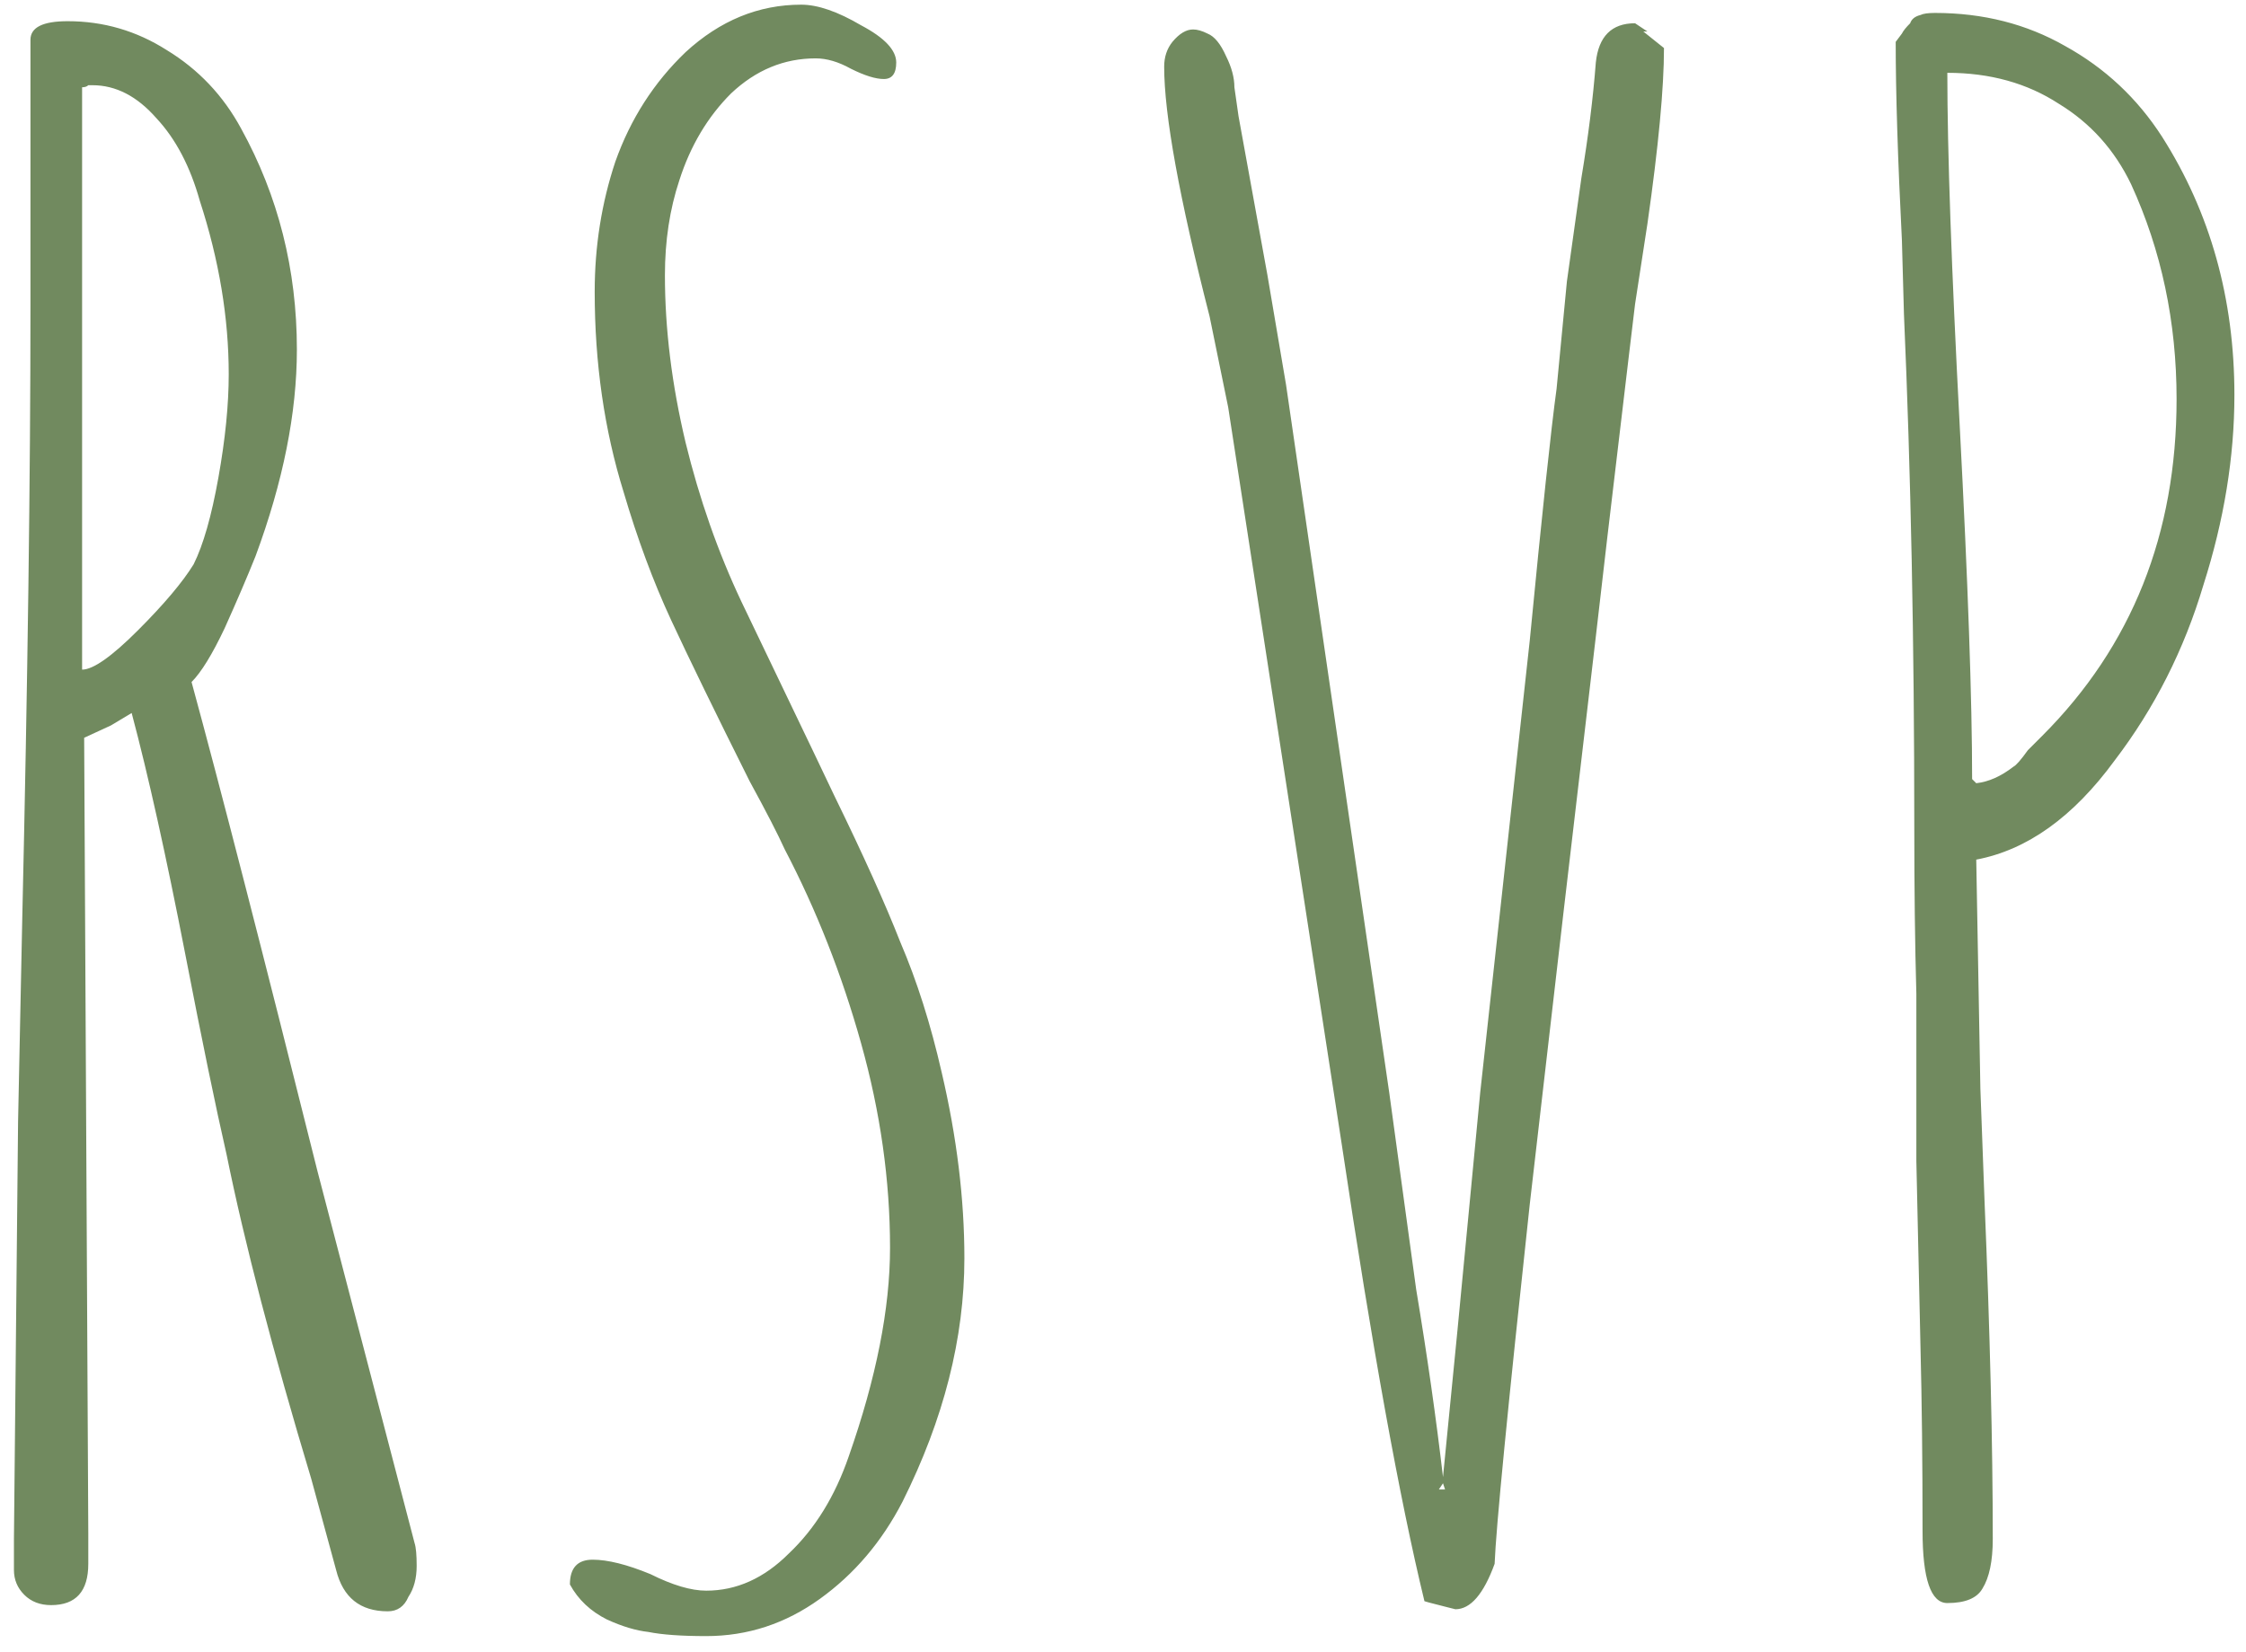 <?xml version="1.0" encoding="UTF-8"?> <svg xmlns="http://www.w3.org/2000/svg" width="87" height="64" viewBox="0 0 87 64" fill="none"><path d="M15.02 62.421C13.953 62.421 13.287 61.888 13.02 60.821L12.06 57.301C10.567 52.341 9.473 48.154 8.78 44.741C8.353 42.874 7.82 40.288 7.18 36.981C6.433 33.141 5.74 30.021 5.1 27.621L4.3 28.101L3.26 28.581L3.42 59.381V60.581C3.42 61.648 2.94 62.181 1.98 62.181C1.553 62.181 1.207 62.048 0.94 61.781C0.673 61.514 0.54 61.194 0.54 60.821V59.621L0.7 43.461L0.86 35.701C1.073 26.368 1.18 18.421 1.18 11.861V1.541C1.18 1.061 1.66 0.821 2.62 0.821C4.007 0.821 5.287 1.194 6.46 1.941C7.687 2.688 8.647 3.701 9.34 4.981C10.78 7.594 11.5 10.448 11.5 13.541C11.5 15.994 10.967 18.661 9.9 21.541C9.58 22.341 9.18 23.274 8.7 24.341C8.22 25.354 7.793 26.048 7.42 26.421C8.54 30.528 10.167 36.848 12.3 45.381L16.06 59.781C16.113 59.941 16.14 60.234 16.14 60.661C16.14 61.141 16.033 61.541 15.82 61.861C15.66 62.234 15.393 62.421 15.02 62.421ZM3.18 25.941C3.607 25.941 4.327 25.434 5.34 24.421C6.353 23.408 7.073 22.554 7.5 21.861C7.873 21.114 8.193 19.994 8.46 18.501C8.727 17.008 8.86 15.674 8.86 14.501C8.86 12.314 8.487 10.074 7.74 7.781C7.367 6.448 6.807 5.381 6.06 4.581C5.313 3.728 4.487 3.301 3.58 3.301H3.42C3.367 3.354 3.287 3.381 3.18 3.381V25.941ZM27.356 63.381C26.396 63.381 25.65 63.328 25.116 63.221C24.636 63.168 24.103 63.008 23.516 62.741C22.876 62.421 22.396 61.968 22.076 61.381C22.076 60.741 22.37 60.421 22.956 60.421C23.543 60.421 24.29 60.608 25.196 60.981C26.05 61.408 26.77 61.621 27.356 61.621C28.53 61.621 29.596 61.141 30.556 60.181C31.57 59.221 32.343 57.968 32.876 56.421C33.943 53.381 34.476 50.688 34.476 48.341C34.476 45.728 34.103 43.088 33.356 40.421C32.61 37.754 31.623 35.248 30.396 32.901C30.13 32.314 29.676 31.434 29.036 30.261C27.703 27.594 26.69 25.514 25.996 24.021C25.303 22.528 24.69 20.874 24.156 19.061C23.41 16.661 23.036 14.074 23.036 11.301C23.036 9.541 23.303 7.861 23.836 6.261C24.423 4.608 25.33 3.194 26.556 2.021C27.89 0.794 29.383 0.181 31.036 0.181C31.676 0.181 32.45 0.448 33.356 0.981C34.263 1.461 34.716 1.941 34.716 2.421C34.716 2.848 34.556 3.061 34.236 3.061C33.916 3.061 33.49 2.928 32.956 2.661C32.476 2.394 32.023 2.261 31.596 2.261C30.37 2.261 29.276 2.714 28.316 3.621C27.41 4.528 26.743 5.648 26.316 6.981C25.943 8.101 25.756 9.328 25.756 10.661C25.756 12.741 26.023 14.901 26.556 17.141C27.09 19.328 27.81 21.381 28.716 23.301L31.516 29.141L32.316 30.821C33.436 33.114 34.29 35.008 34.876 36.501C35.516 37.994 36.05 39.674 36.476 41.541C37.063 44.048 37.356 46.448 37.356 48.741C37.356 51.834 36.556 54.981 34.956 58.181C34.156 59.728 33.09 60.981 31.756 61.941C30.423 62.901 28.956 63.381 27.356 63.381ZM56.055 62.261C55.415 62.101 55.122 62.021 55.175 62.021C54.215 58.074 53.148 52.181 51.975 44.341L47.575 15.781L46.855 12.261C45.682 7.674 45.095 4.448 45.095 2.581C45.095 2.208 45.202 1.888 45.415 1.621C45.682 1.301 45.948 1.141 46.215 1.141C46.375 1.141 46.562 1.194 46.775 1.301C47.042 1.408 47.282 1.701 47.495 2.181C47.708 2.608 47.815 3.008 47.815 3.381L47.975 4.501L49.095 10.661L49.815 14.901L53.815 42.341L54.855 49.941C55.282 52.501 55.628 54.928 55.895 57.221L56.455 51.541L57.335 42.341L59.255 24.821C59.735 19.861 60.082 16.608 60.295 15.061L60.695 10.901L61.255 6.901C61.522 5.301 61.708 3.808 61.815 2.421C61.922 1.408 62.428 0.901 63.335 0.901L63.815 1.221H63.655L64.455 1.861C64.455 3.408 64.242 5.674 63.815 8.661L63.335 11.781L63.095 13.781C62.402 19.594 61.975 23.221 61.815 24.661C61.015 31.434 60.162 38.768 59.255 46.661C58.402 54.554 57.948 59.194 57.895 60.581C57.468 61.754 56.962 62.341 56.375 62.341L56.055 62.261ZM55.975 57.701L55.895 57.461L55.735 57.701H55.975ZM75.431 62.101C74.791 62.101 74.471 61.168 74.471 59.301C74.471 56.634 74.444 54.261 74.391 52.181L74.231 44.981V38.501C74.177 36.581 74.151 34.421 74.151 32.021C74.151 24.874 74.017 18.261 73.751 12.181L73.671 9.301C73.511 6.154 73.431 3.594 73.431 1.621L73.671 1.301C73.724 1.194 73.831 1.061 73.991 0.901C74.044 0.741 74.177 0.634 74.391 0.581C74.497 0.528 74.684 0.501 74.951 0.501C76.817 0.501 78.497 0.928 79.991 1.781C81.537 2.634 82.791 3.808 83.751 5.301C85.617 8.234 86.551 11.568 86.551 15.301C86.551 17.701 86.151 20.154 85.351 22.661C84.604 25.168 83.457 27.434 81.911 29.461C80.311 31.648 78.524 32.928 76.551 33.301L76.711 42.181L76.871 46.501C77.084 51.621 77.191 55.994 77.191 59.621C77.191 60.474 77.057 61.114 76.791 61.541C76.577 61.914 76.124 62.101 75.431 62.101ZM76.551 30.341C77.031 30.288 77.511 30.074 77.991 29.701C78.097 29.648 78.284 29.434 78.551 29.061C78.551 29.061 78.737 28.874 79.111 28.501C82.577 25.034 84.311 20.688 84.311 15.461C84.311 12.474 83.724 9.701 82.551 7.141C81.911 5.808 80.977 4.768 79.751 4.021C78.524 3.221 77.084 2.821 75.431 2.821C75.431 5.861 75.591 10.421 75.911 16.501C76.231 22.581 76.391 27.141 76.391 30.181L76.551 30.341Z" fill="#718A5F"></path></svg> 
